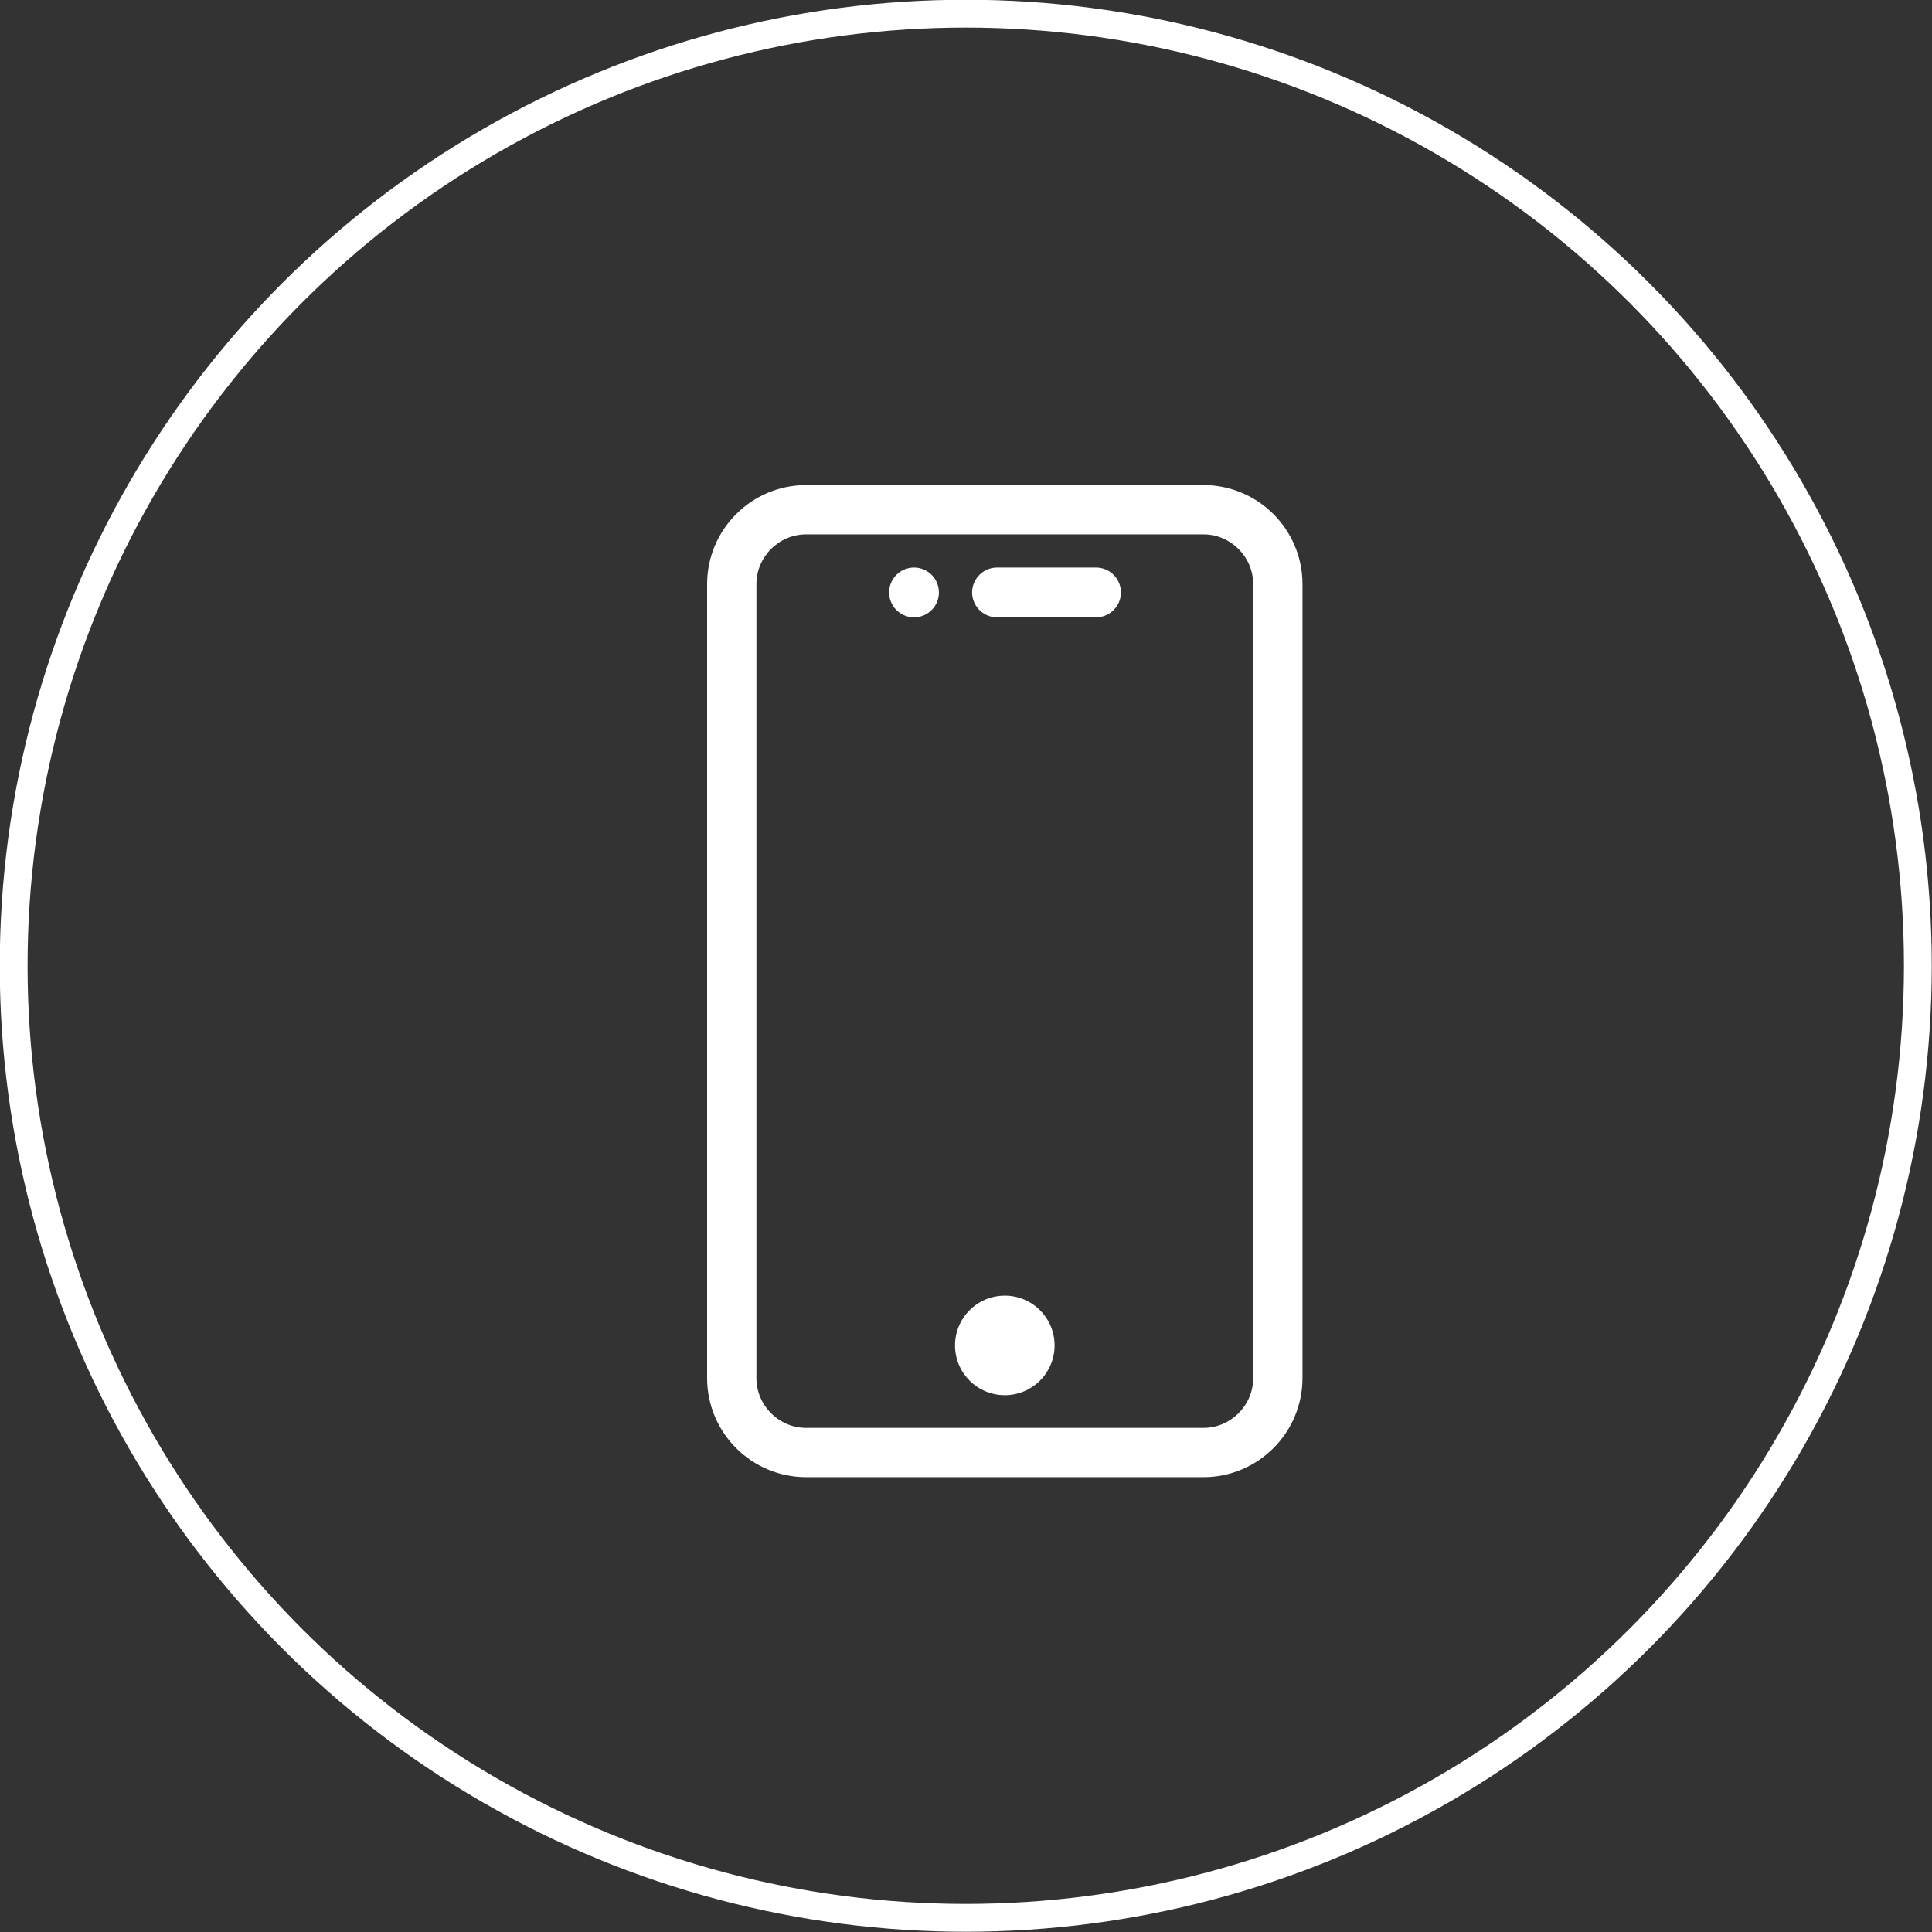 <?xml version="1.0" encoding="UTF-8"?><svg id="_レイヤー_2" xmlns="http://www.w3.org/2000/svg" width="39.59" height="39.59" viewBox="0 0 39.59 39.59"><rect x="0" y="0" width="39.59" height="39.59" fill="#333333" stroke="none"/><defs><style>.cls-1{fill:#fff;}.cls-2{fill:none;stroke:#fff;stroke-miterlimit:10;stroke-width:.57px;}</style></defs><g id="_レイアウト"><circle class="cls-2" cx="19.79" cy="19.79" r="19.51"/><path class="cls-1" d="M22.46,11.63h-2.03c-.28,0-.51.23-.51.51s.23.51.51.51h2.03c.28,0,.51-.23.51-.51s-.23-.51-.51-.51Z"/><path class="cls-1" d="M24.66,9.94h-8.14c-1.12,0-2.03.91-2.03,2.03v16.27c0,1.12.91,2.03,2.03,2.03h8.14c1.12,0,2.03-.91,2.03-2.03V11.97c0-1.12-.91-2.03-2.03-2.03ZM25.68,28.24c0,.56-.46,1.02-1.02,1.02h-8.14c-.56,0-1.02-.46-1.02-1.02V11.97c0-.56.46-1.02,1.02-1.02h8.14c.56,0,1.02.46,1.02,1.02v16.27h0Z"/><circle class="cls-1" cx="20.59" cy="27.57" r="1.02"/><circle class="cls-1" cx="18.73" cy="12.14" r=".51"/></g></svg>